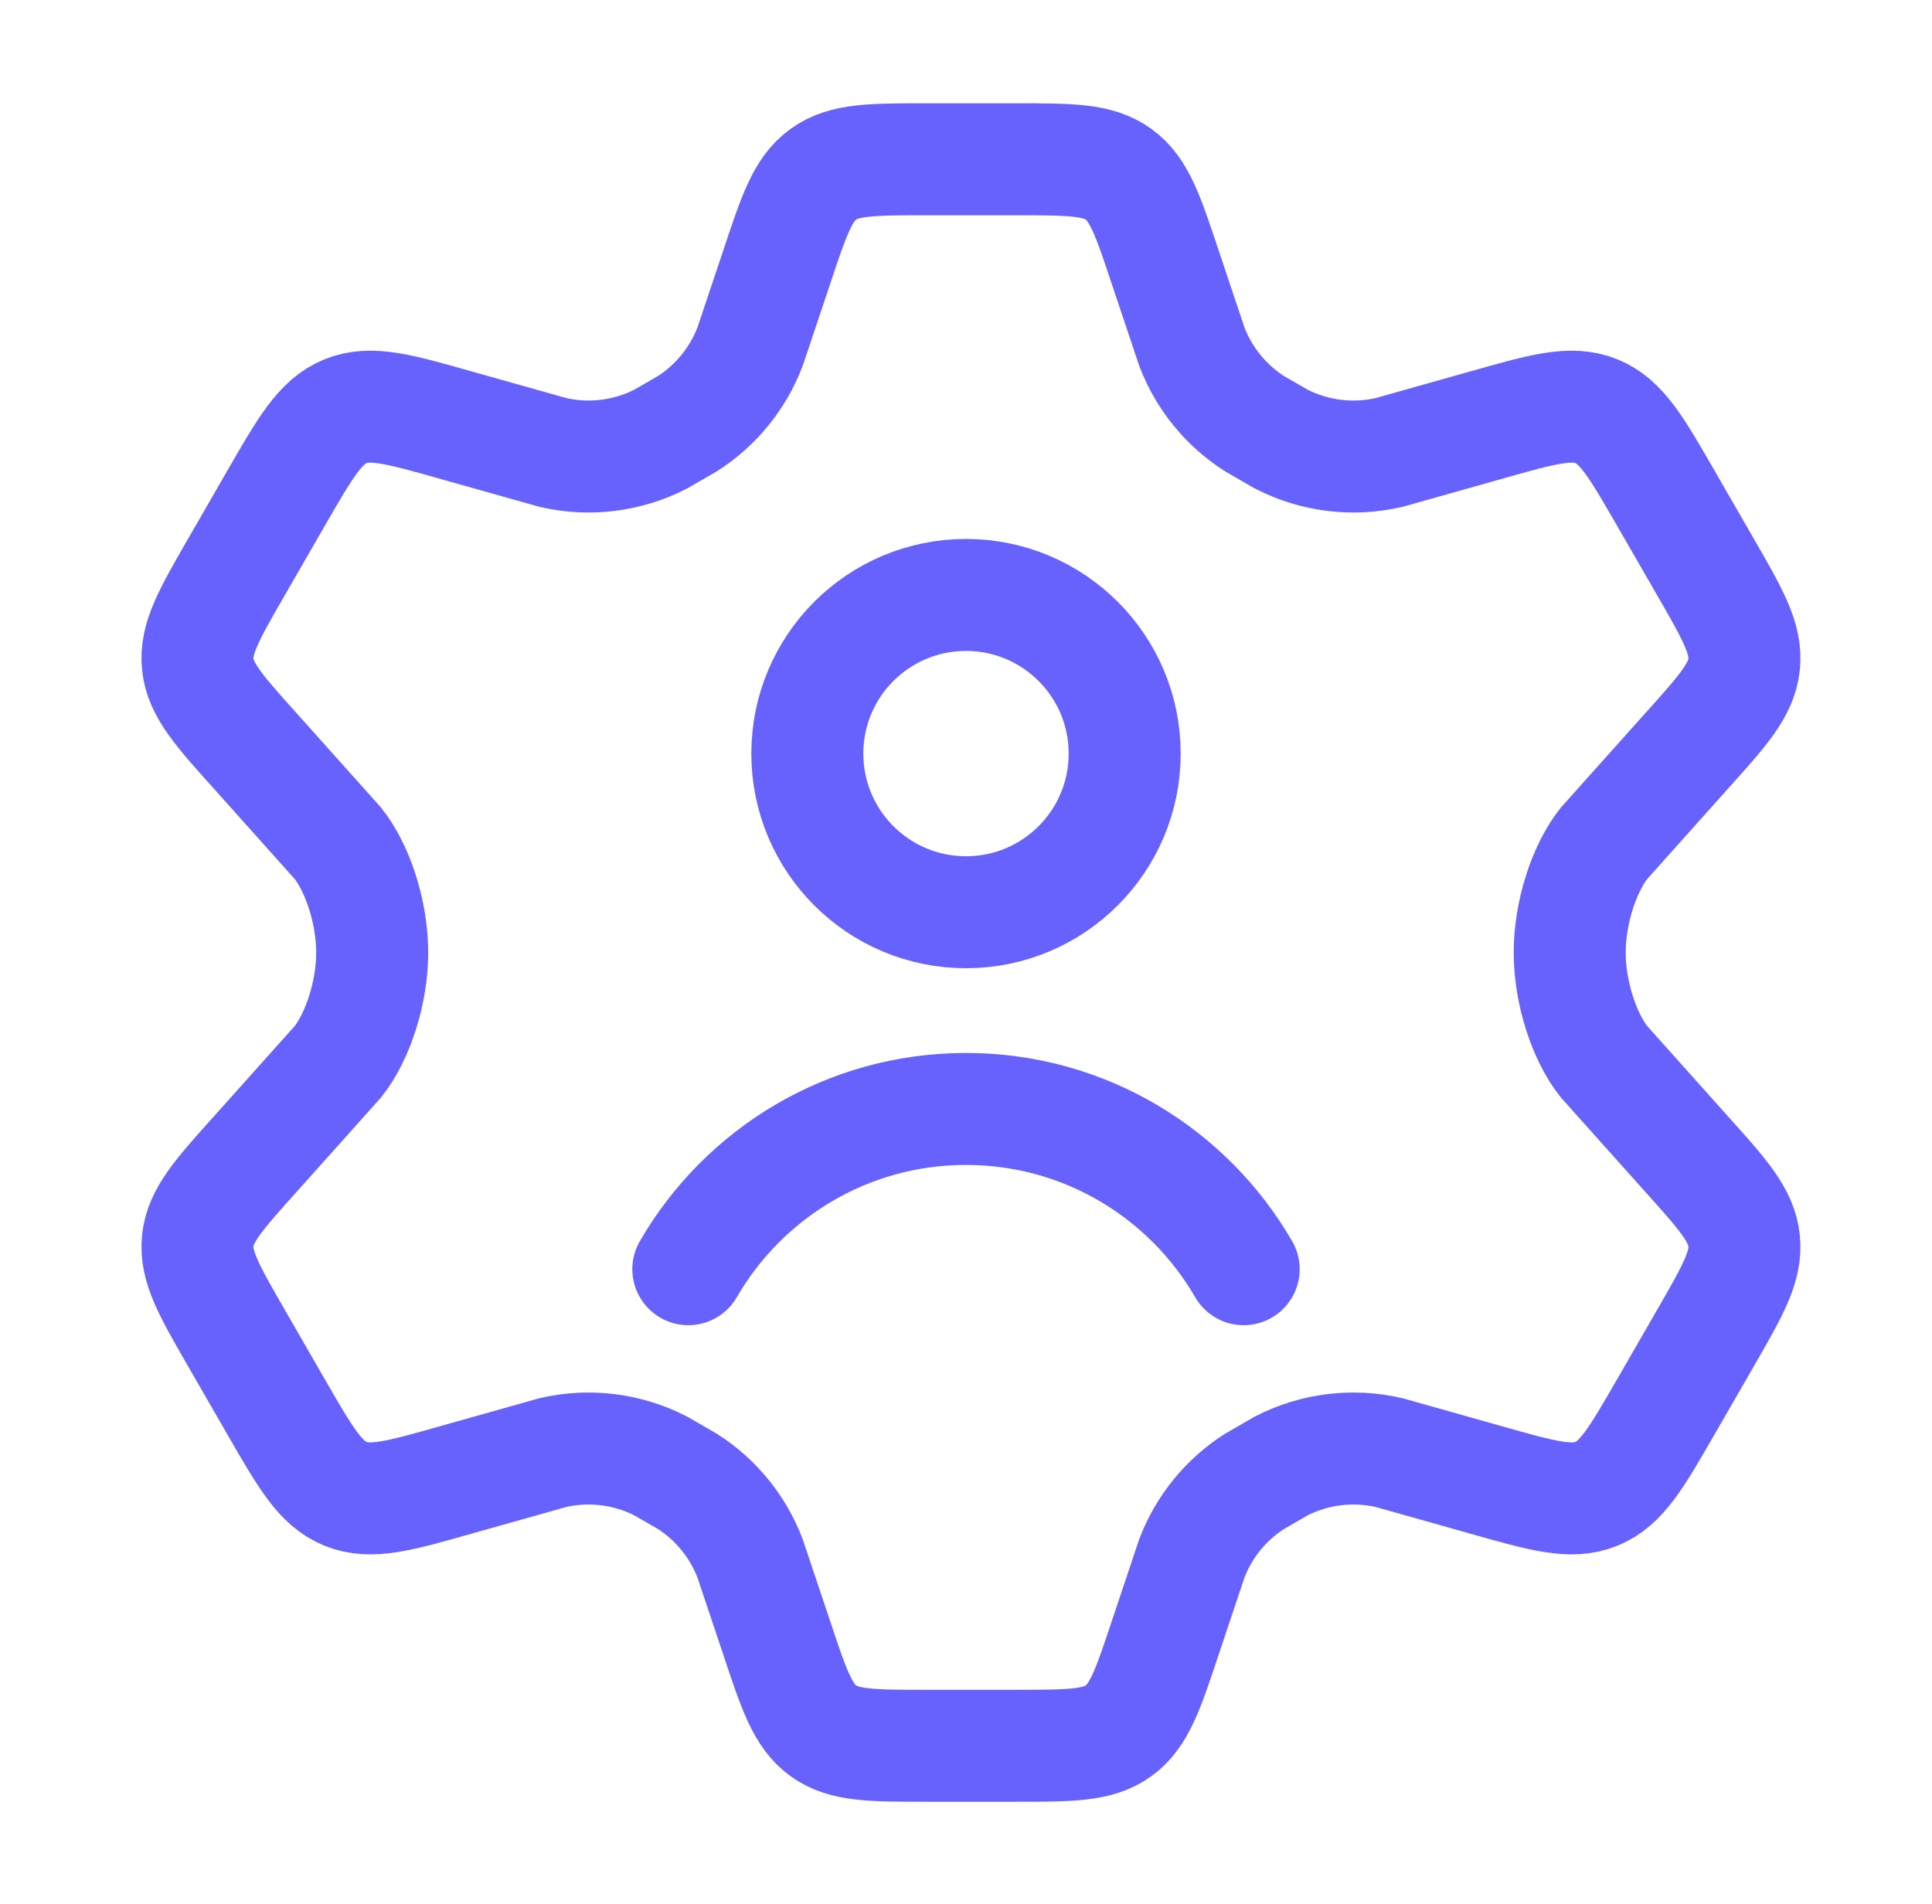 <svg width="69" height="68" viewBox="0 0 69 68" fill="none" xmlns="http://www.w3.org/2000/svg">
<path d="M60.9 20.234L59.501 17.807C58.443 15.971 57.915 15.054 57.015 14.688C56.115 14.322 55.097 14.611 53.062 15.188L49.605 16.162C48.305 16.462 46.942 16.291 45.756 15.682L44.801 15.131C43.784 14.48 43.001 13.519 42.568 12.389L41.622 9.564C41 7.694 40.688 6.758 39.948 6.224C39.208 5.689 38.224 5.689 36.256 5.689H33.098C31.131 5.689 30.147 5.689 29.406 6.224C28.666 6.758 28.355 7.694 27.733 9.564L26.786 12.389C26.353 13.519 25.57 14.48 24.553 15.131L23.599 15.682C22.412 16.291 21.049 16.462 19.75 16.162L16.292 15.188C14.257 14.611 13.239 14.322 12.339 14.688C11.44 15.054 10.911 15.971 9.853 17.807L8.455 20.234C7.463 21.954 6.968 22.815 7.064 23.731C7.16 24.646 7.824 25.384 9.151 26.86L12.072 30.126C12.786 31.03 13.293 32.605 13.293 34.022C13.293 35.439 12.786 37.014 12.072 37.918L9.151 41.184C7.824 42.66 7.16 43.398 7.064 44.314C6.968 45.229 7.463 46.09 8.455 47.81L9.853 50.237C10.911 52.072 11.44 52.99 12.339 53.356C13.239 53.722 14.257 53.434 16.292 52.856L19.749 51.882C21.049 51.582 22.413 51.753 23.599 52.362L24.553 52.913C25.571 53.565 26.353 54.525 26.786 55.655L27.733 58.481C28.355 60.351 28.666 61.286 29.406 61.821C30.147 62.355 31.131 62.355 33.098 62.355H36.256C38.224 62.355 39.208 62.355 39.948 61.821C40.688 61.286 41 60.351 41.622 58.481L42.568 55.655C43.001 54.525 43.783 53.565 44.801 52.913L45.755 52.362C46.942 51.753 48.305 51.582 49.605 51.882L53.062 52.856C55.097 53.434 56.115 53.722 57.015 53.356C57.915 52.99 58.443 52.072 59.501 50.237L60.9 47.81C61.891 46.09 62.386 45.229 62.29 44.314C62.194 43.398 61.531 42.66 60.203 41.184L57.282 37.918C56.568 37.014 56.061 35.439 56.061 34.022C56.061 32.605 56.568 31.03 57.282 30.126L60.203 26.86C61.531 25.384 62.194 24.646 62.29 23.731C62.386 22.815 61.891 21.954 60.9 20.234Z" stroke="#6762FE" stroke-width="4" stroke-linecap="round"/>
<path d="M24.583 45.333C26.563 41.911 30.262 39.609 34.5 39.609C38.737 39.609 42.437 41.911 44.417 45.333M40.167 26.917C40.167 30.046 37.63 32.583 34.5 32.583C31.37 32.583 28.833 30.046 28.833 26.917C28.833 23.787 31.37 21.25 34.5 21.25C37.63 21.25 40.167 23.787 40.167 26.917Z" stroke="#6762FE" stroke-width="4" stroke-linecap="round"/>
</svg>

